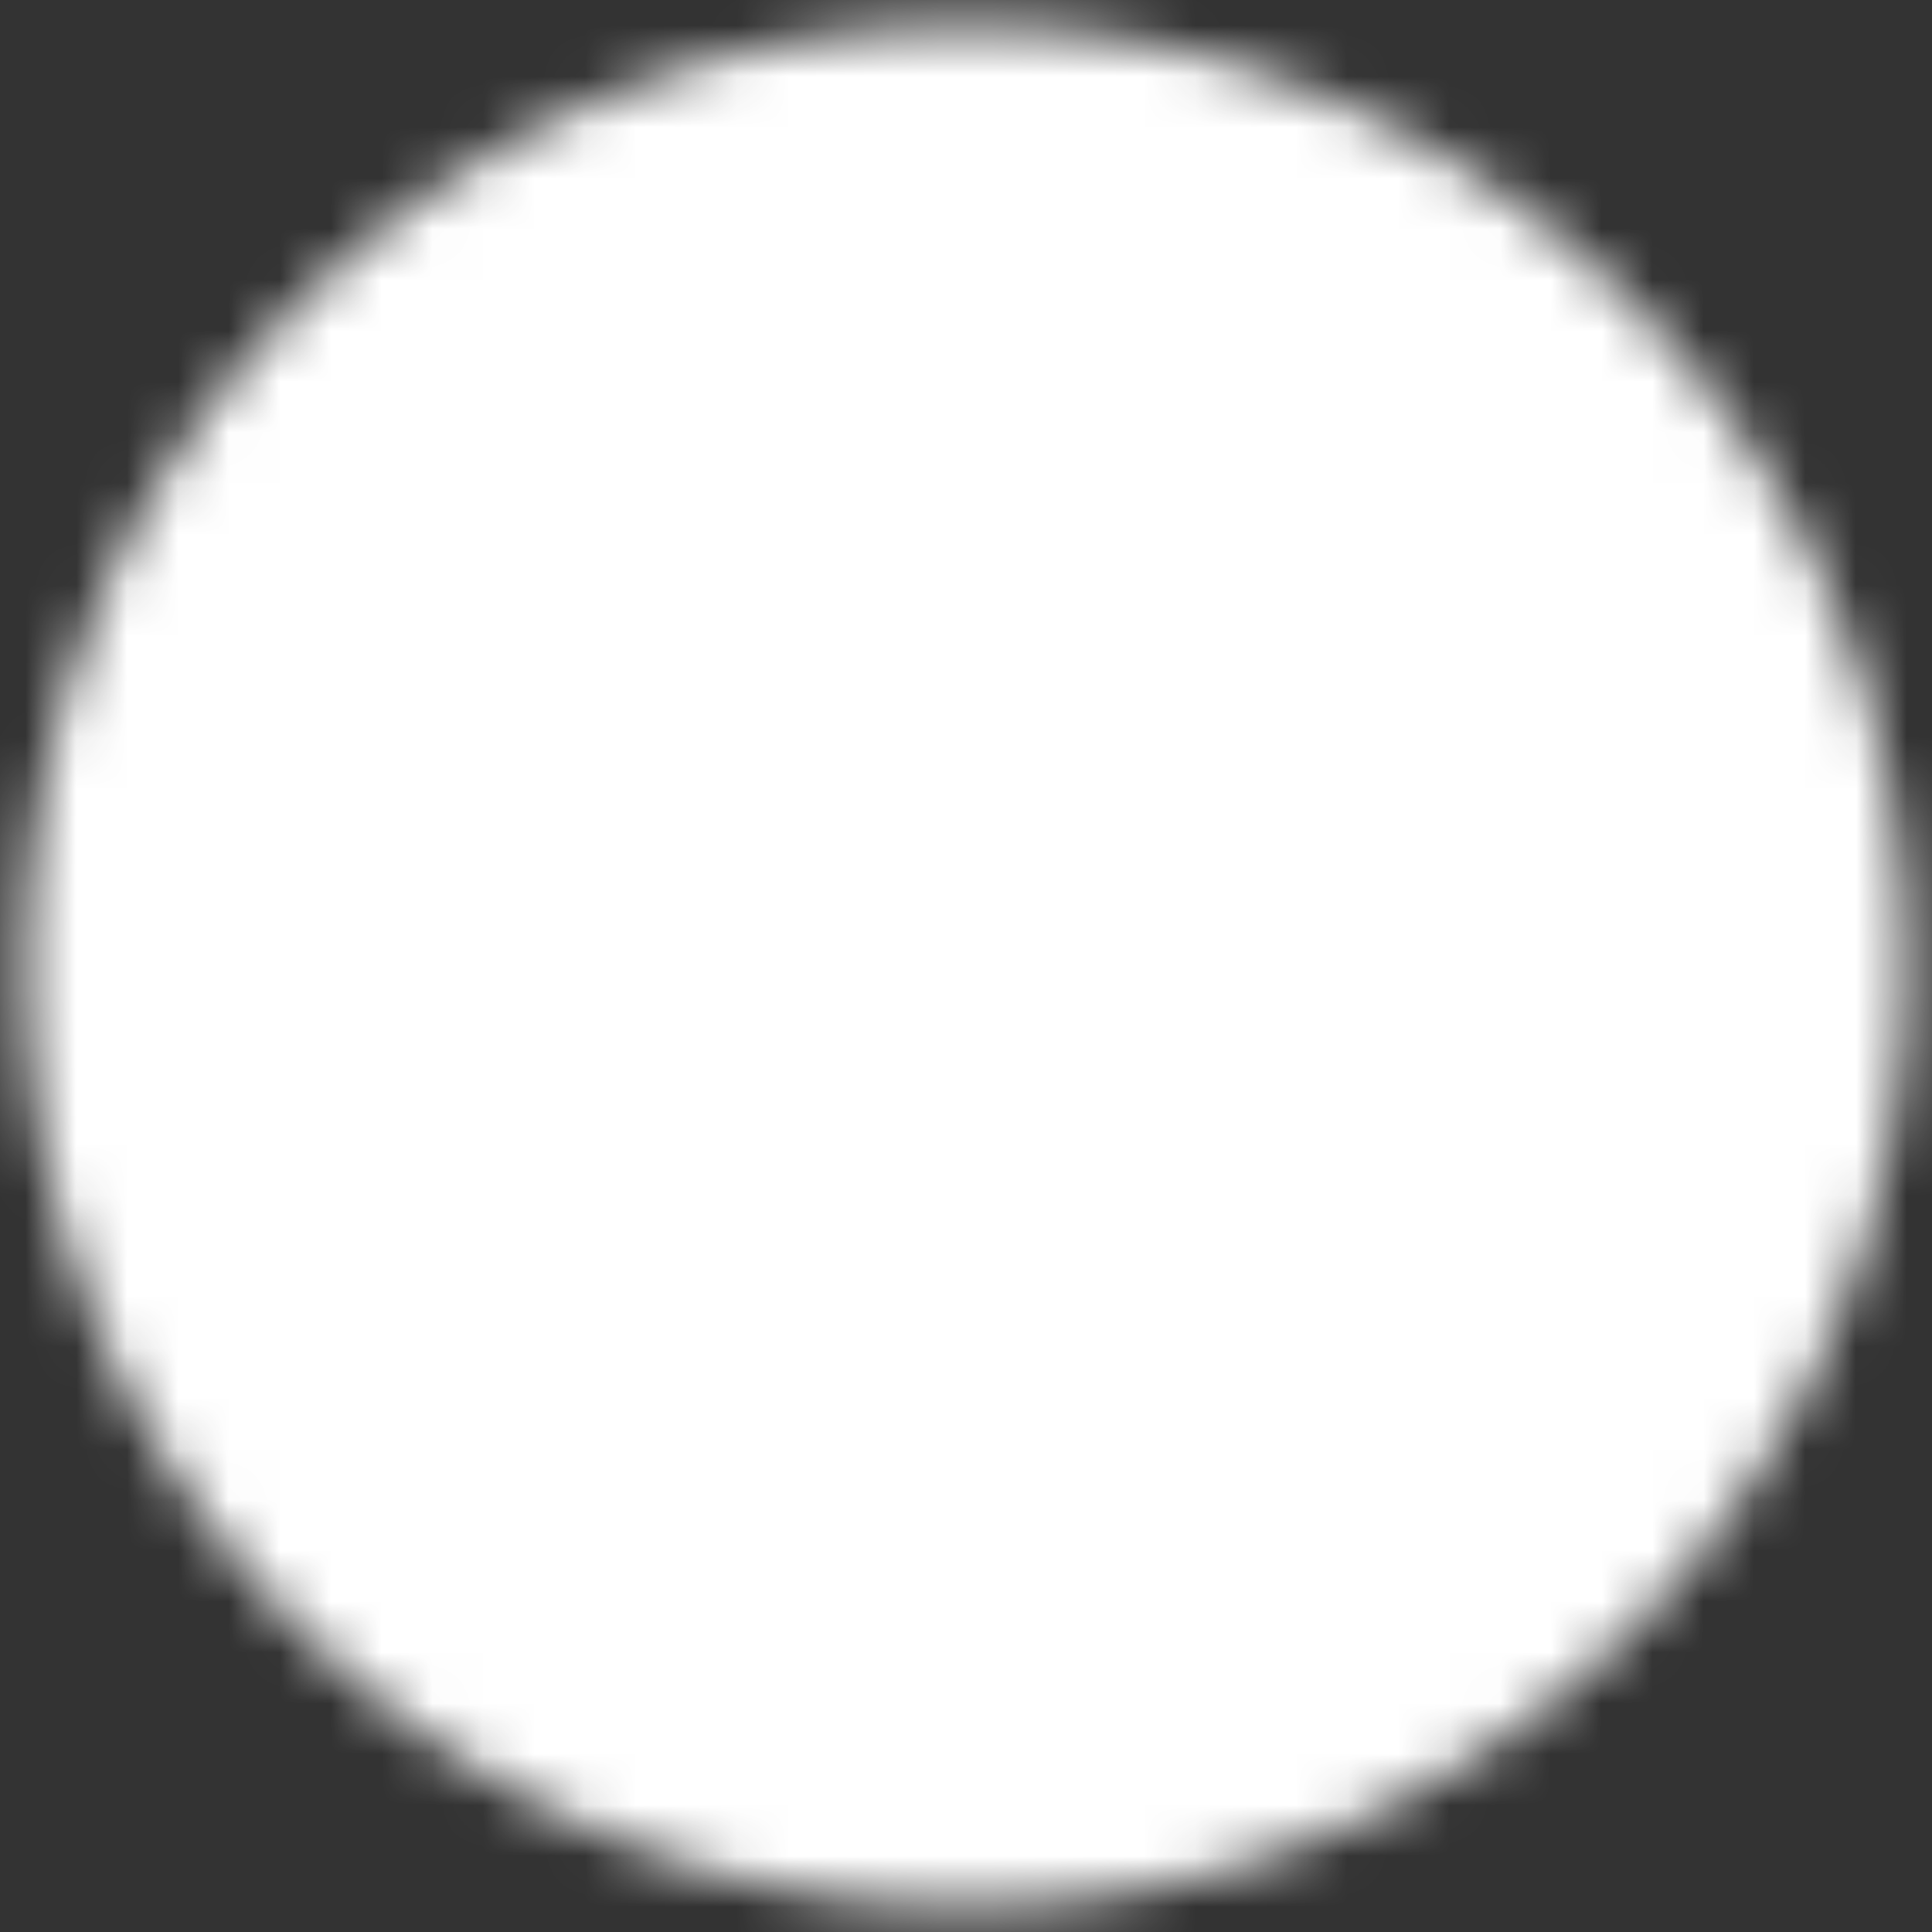 <svg width="38" height="38" viewBox="0 0 38 38" fill="none" xmlns="http://www.w3.org/2000/svg">
<rect x="0" y="0" width="38" height="38" fill="#333333" stroke="none"/>
<mask id="mask0_23131_63773" style="mask-type:luminance" maskUnits="userSpaceOnUse" x="0" y="0" width="38" height="38">
<path d="M19 36.5C28.665 36.5 36.5 28.665 36.5 19C36.5 9.335 28.665 1.5 19 1.5C9.335 1.5 1.5 9.335 1.5 19C1.5 28.665 9.335 36.5 19 36.5Z" fill="white" stroke="white" stroke-width="2" stroke-linejoin="round"/>
<path d="M16.375 26.875L24.25 19L16.375 11.125" stroke="black" stroke-width="2" stroke-linecap="round" stroke-linejoin="round"/>
</mask>
<g mask="url(#mask0_23131_63773)">
<path d="M-2 -2H40V40H-2V-2Z" fill="white"/>
</g>
</svg>
